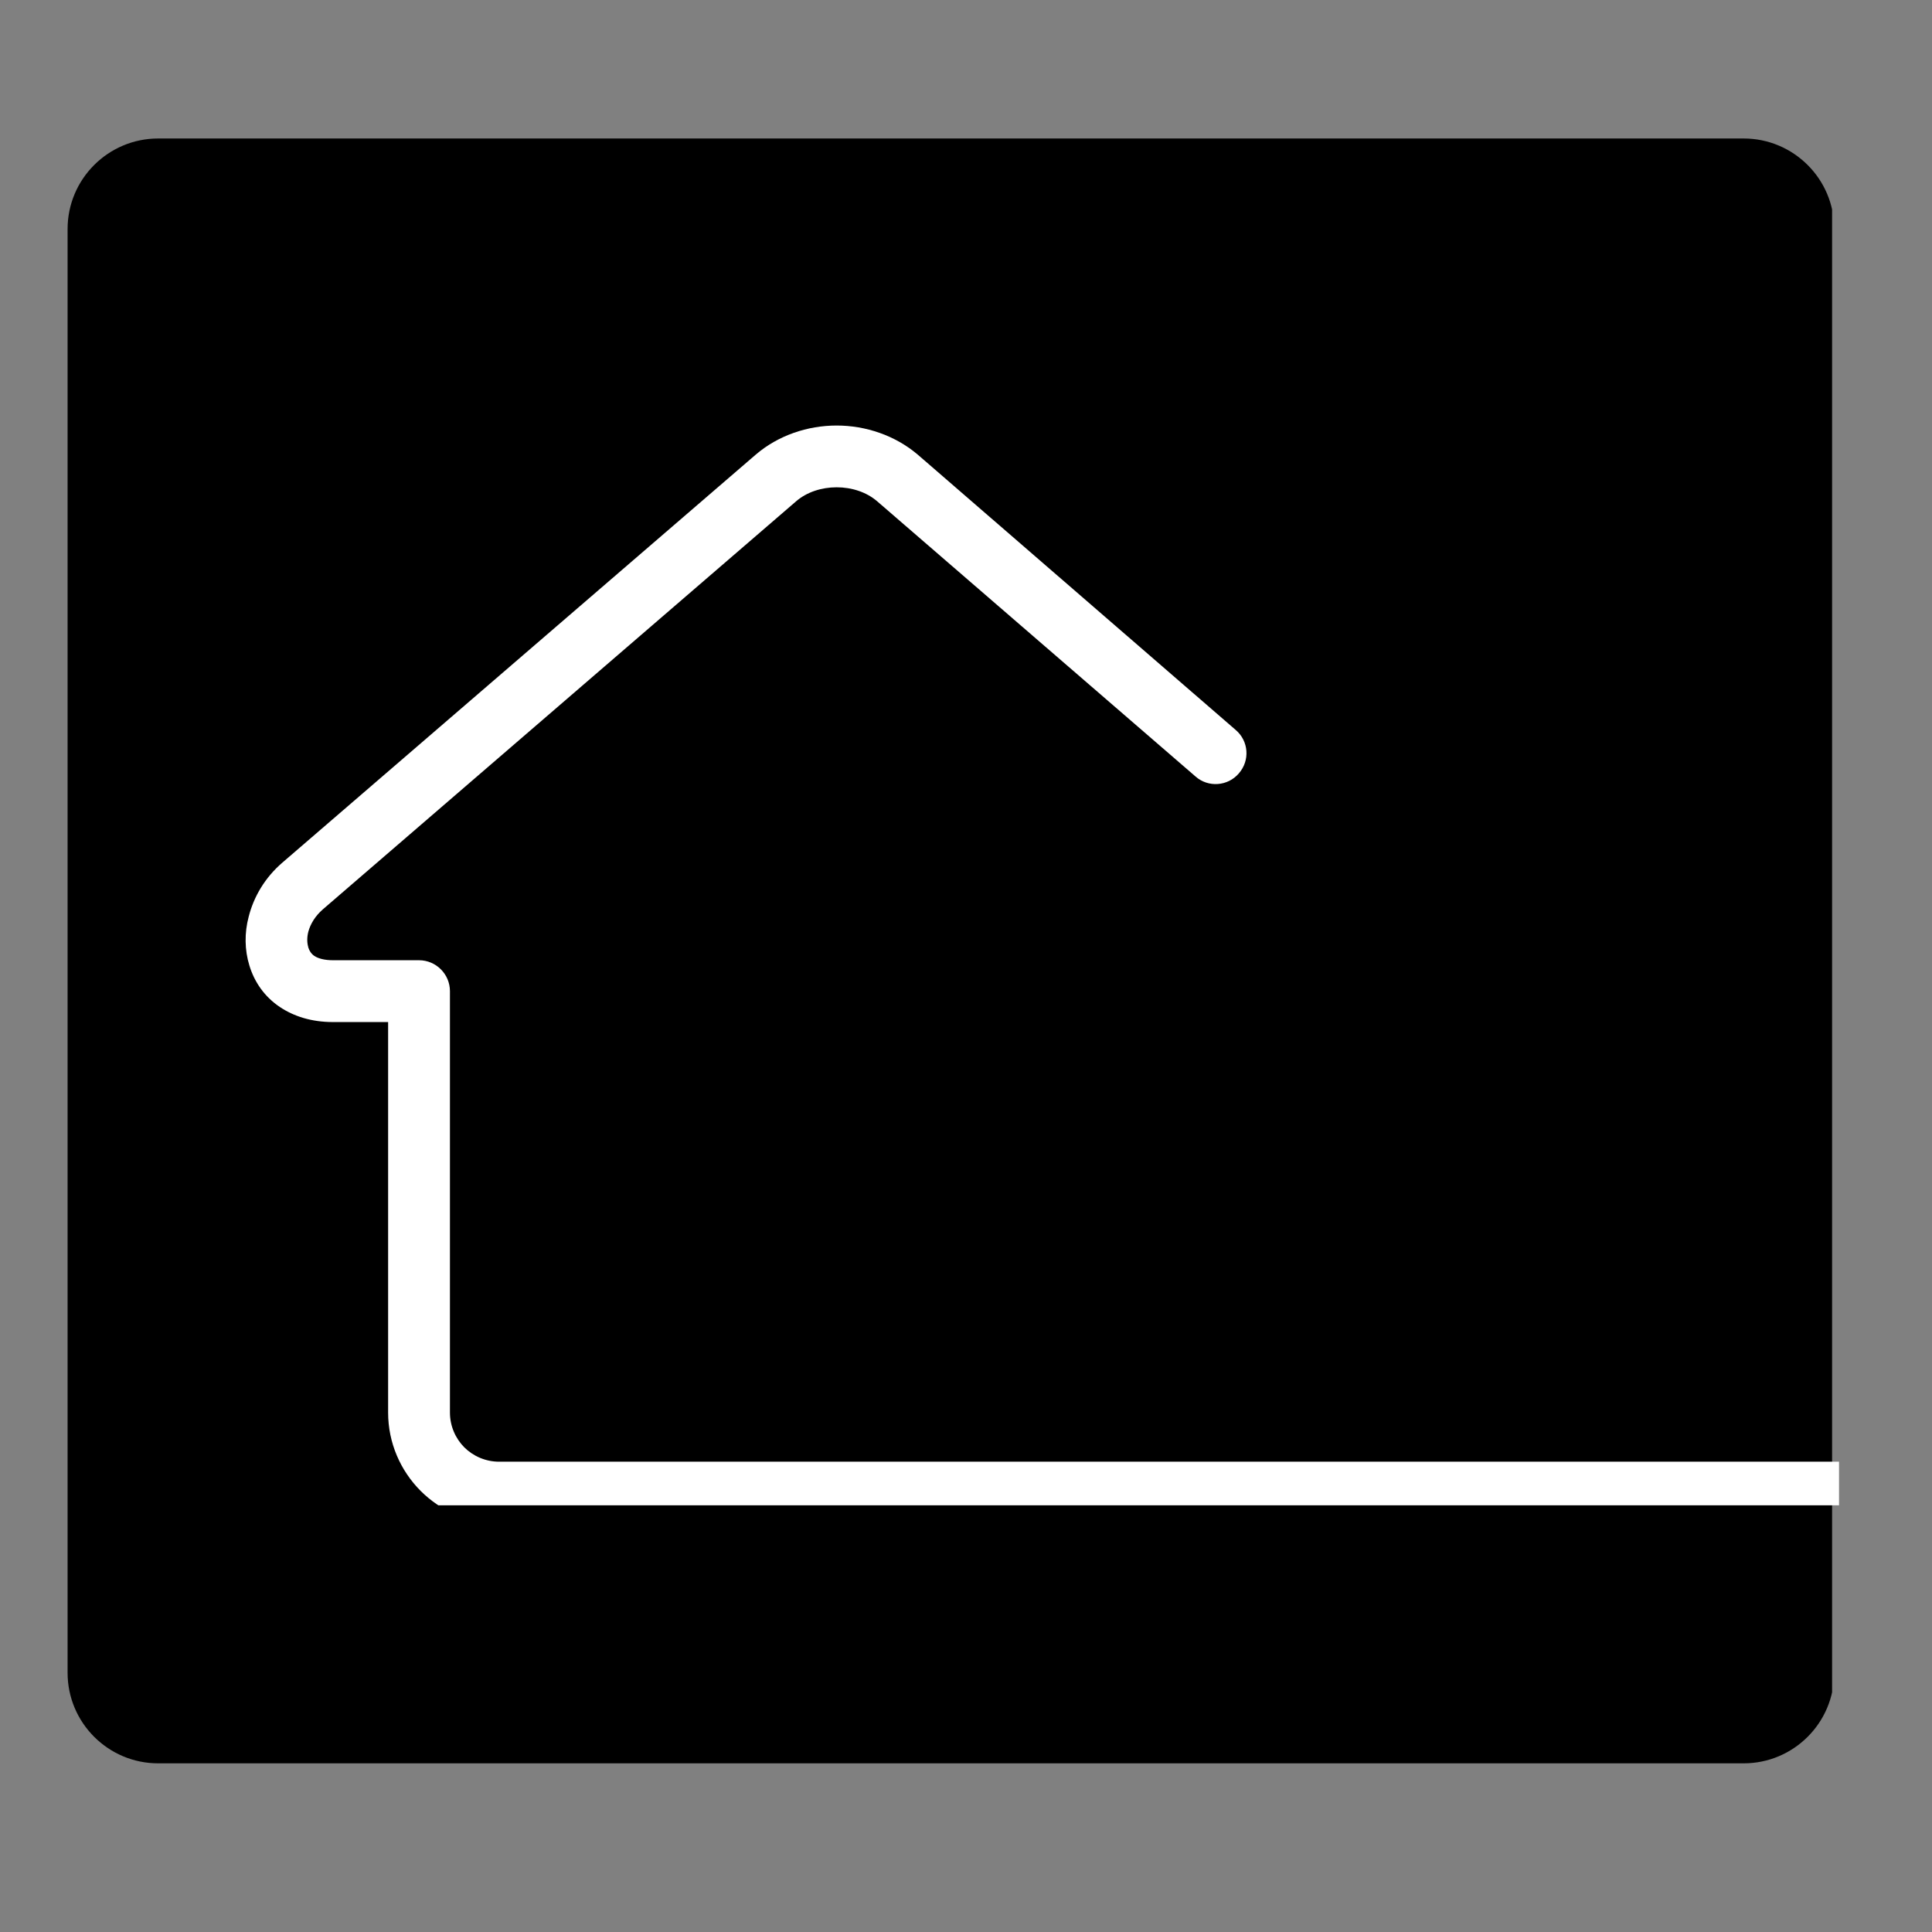 <?xml version="1.0" encoding="utf-8"?>
<svg xmlns="http://www.w3.org/2000/svg" height="42" preserveAspectRatio="xMidYMid meet" version="1.2" viewBox="0 0 31.5 31.5" width="42" zoomAndPan="magnify">
  <rect x="0" y="0" width="31.5" height="31.5" fill="#808080" stroke="none"/>
  <defs>
    <clipPath id="33fd05a2db">
      <path d="M 0 2 L 31.008 2 L 31.008 29 L 0 29 Z M 0 2"/>
    </clipPath>
    <clipPath id="1c03a53e13">
      <path d="M 1.102 0.258 L 29.973 0.258 L 29.973 26.75 L 1.102 26.75 Z M 1.102 0.258"/>
    </clipPath>
    <clipPath id="510eeefcda">
      <path d="M 2.578 0.258 L 28.43 0.258 C 29.242 0.258 29.906 0.918 29.906 1.734 L 29.906 25.273 C 29.906 26.09 29.242 26.75 28.43 26.75 L 2.578 26.75 C 1.766 26.75 1.102 26.09 1.102 25.273 L 1.102 1.734 C 1.102 0.918 1.766 0.258 2.578 0.258 Z M 2.578 0.258"/>
    </clipPath>
    <clipPath id="d3e362d0c5">
      <path d="M 0.102 0.258 L 28.973 0.258 L 28.973 26.75 L 0.102 26.75 Z M 0.102 0.258"/>
    </clipPath>
    <clipPath id="05f28ccb15">
      <path d="M 1.578 0.258 L 27.43 0.258 C 28.242 0.258 28.906 0.918 28.906 1.734 L 28.906 25.273 C 28.906 26.09 28.242 26.75 27.43 26.75 L 1.578 26.75 C 0.766 26.75 0.102 26.09 0.102 25.273 L 0.102 1.734 C 0.102 0.918 0.766 0.258 1.578 0.258 Z M 1.578 0.258"/>
    </clipPath>
    <clipPath id="7266f88ee5">
      <rect height="27" width="29" x="0" y="0"/>
    </clipPath>
    <clipPath id="0cdc329a3f">
      <path d="M 4 4.938 L 29.984 4.938 L 29.984 22.543 L 4 22.543 Z M 4 4.938"/>
    </clipPath>
    <clipPath id="1e17e6efd0">
      <rect height="27" width="32" x="0" y="0"/>
    </clipPath>
  </defs>
  <g id="4dcf6e8d95">
    <g clip-path="url(#33fd05a2db)" clip-rule="nonzero">
      <g transform="matrix(1,0,0,1,0,2)">
        <g clip-path="url(#1e17e6efd0)">
          <g clip-path="url(#1c03a53e13)" clip-rule="nonzero">
            <g clip-path="url(#510eeefcda)" clip-rule="nonzero">
              <g transform="matrix(1,0,0,1,1,0)">
                <g clip-path="url(#7266f88ee5)" id="bae415fa41">
                  <g clip-path="url(#d3e362d0c5)" clip-rule="nonzero">
                    <g clip-path="url(#05f28ccb15)" clip-rule="nonzero">
                      <path d="M 0.102 0.258 L 28.871 0.258 L 28.871 26.75 L 0.102 26.75 Z M 0.102 0.258" style="stroke:none;fill-rule:nonzero;fill:#000000;fill-opacity:1;"/>
                    </g>
                  </g>
                </g>
              </g>
            </g>
          </g>
          <g clip-path="url(#0cdc329a3f)" clip-rule="nonzero">
            <path d="M 59.891 21.832 C 60.168 21.832 60.395 22.059 60.395 22.336 C 60.395 22.617 60.168 22.84 59.891 22.84 L 8.137 22.84 C 7.641 22.84 7.188 22.637 6.859 22.309 C 6.531 21.98 6.328 21.527 6.328 21.031 L 6.328 14.664 L 5.43 14.664 C 5.078 14.664 4.789 14.57 4.562 14.418 C 4.312 14.25 4.148 14.012 4.066 13.742 C 3.988 13.488 3.984 13.211 4.055 12.945 C 4.137 12.621 4.32 12.309 4.602 12.066 L 12.32 5.414 C 12.688 5.098 13.168 4.938 13.641 4.938 C 14.113 4.938 14.594 5.098 14.965 5.414 L 20.148 9.902 C 20.359 10.082 20.383 10.398 20.199 10.609 C 20.02 10.82 19.699 10.844 19.492 10.66 L 14.305 6.176 C 14.129 6.023 13.887 5.945 13.641 5.945 C 13.395 5.945 13.152 6.023 12.977 6.176 L 5.262 12.828 C 5.141 12.934 5.062 13.062 5.027 13.191 C 5.004 13.281 5.004 13.371 5.027 13.445 L 5.023 13.445 L 5.027 13.449 C 5.043 13.5 5.074 13.551 5.125 13.586 C 5.191 13.629 5.293 13.656 5.43 13.656 L 6.832 13.656 C 7.109 13.656 7.336 13.883 7.336 14.16 L 7.336 21.031 C 7.336 21.25 7.426 21.453 7.57 21.598 C 7.715 21.742 7.918 21.832 8.137 21.832 Z M 59.891 21.832" style="stroke:none;fill-rule:nonzero;fill:#ffffff;fill-opacity:1;"/>
          </g>
        </g>
      </g>
    </g>
  </g>
</svg>
